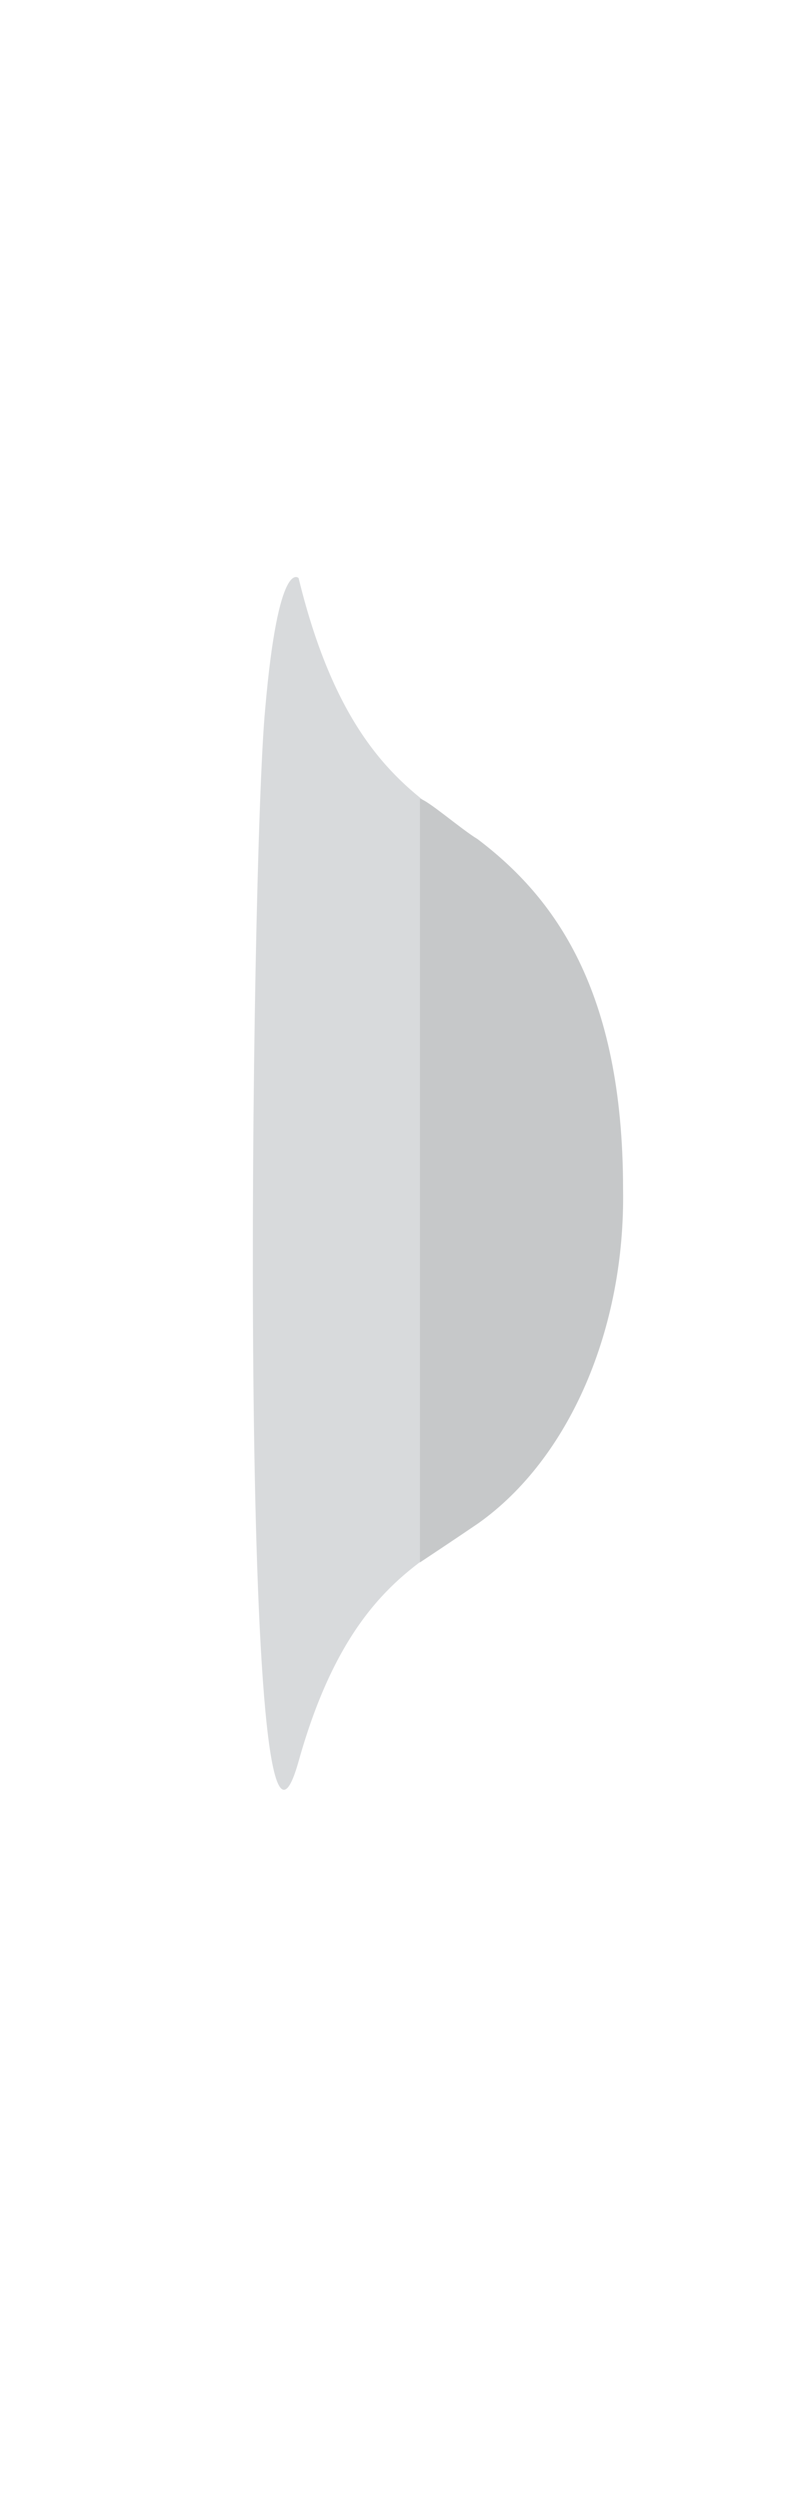 <svg xmlns="http://www.w3.org/2000/svg" viewBox="0 0 15.85 48.87">
  <g id="Button">
   <path fill="#d8dadc" d="m5.843,11.3c1.449,5.949 4.596,3.924 4.596,7.54l0,8.742c-0.183,3.325 -3.092,1.483 -4.596,6.847c-1.203,4.296 -0.94,-17.578 -0.654,-20.568c0.258,-2.984 0.654,-2.561 0.654,-2.561z"/>
   <path fill="#c6c8c9" d="m8.217,30.539l0,-14.922c0.125,0 0.823,0.605 1.126,0.784c1.494,1.129 2.849,2.939 2.849,6.84c0.046,2.737 -1.052,5.271 -2.829,6.533c-0.42,0.287 -1.143,0.766 -1.143,0.766l-0.003,-0.001z"/>
 </g>
</svg>
